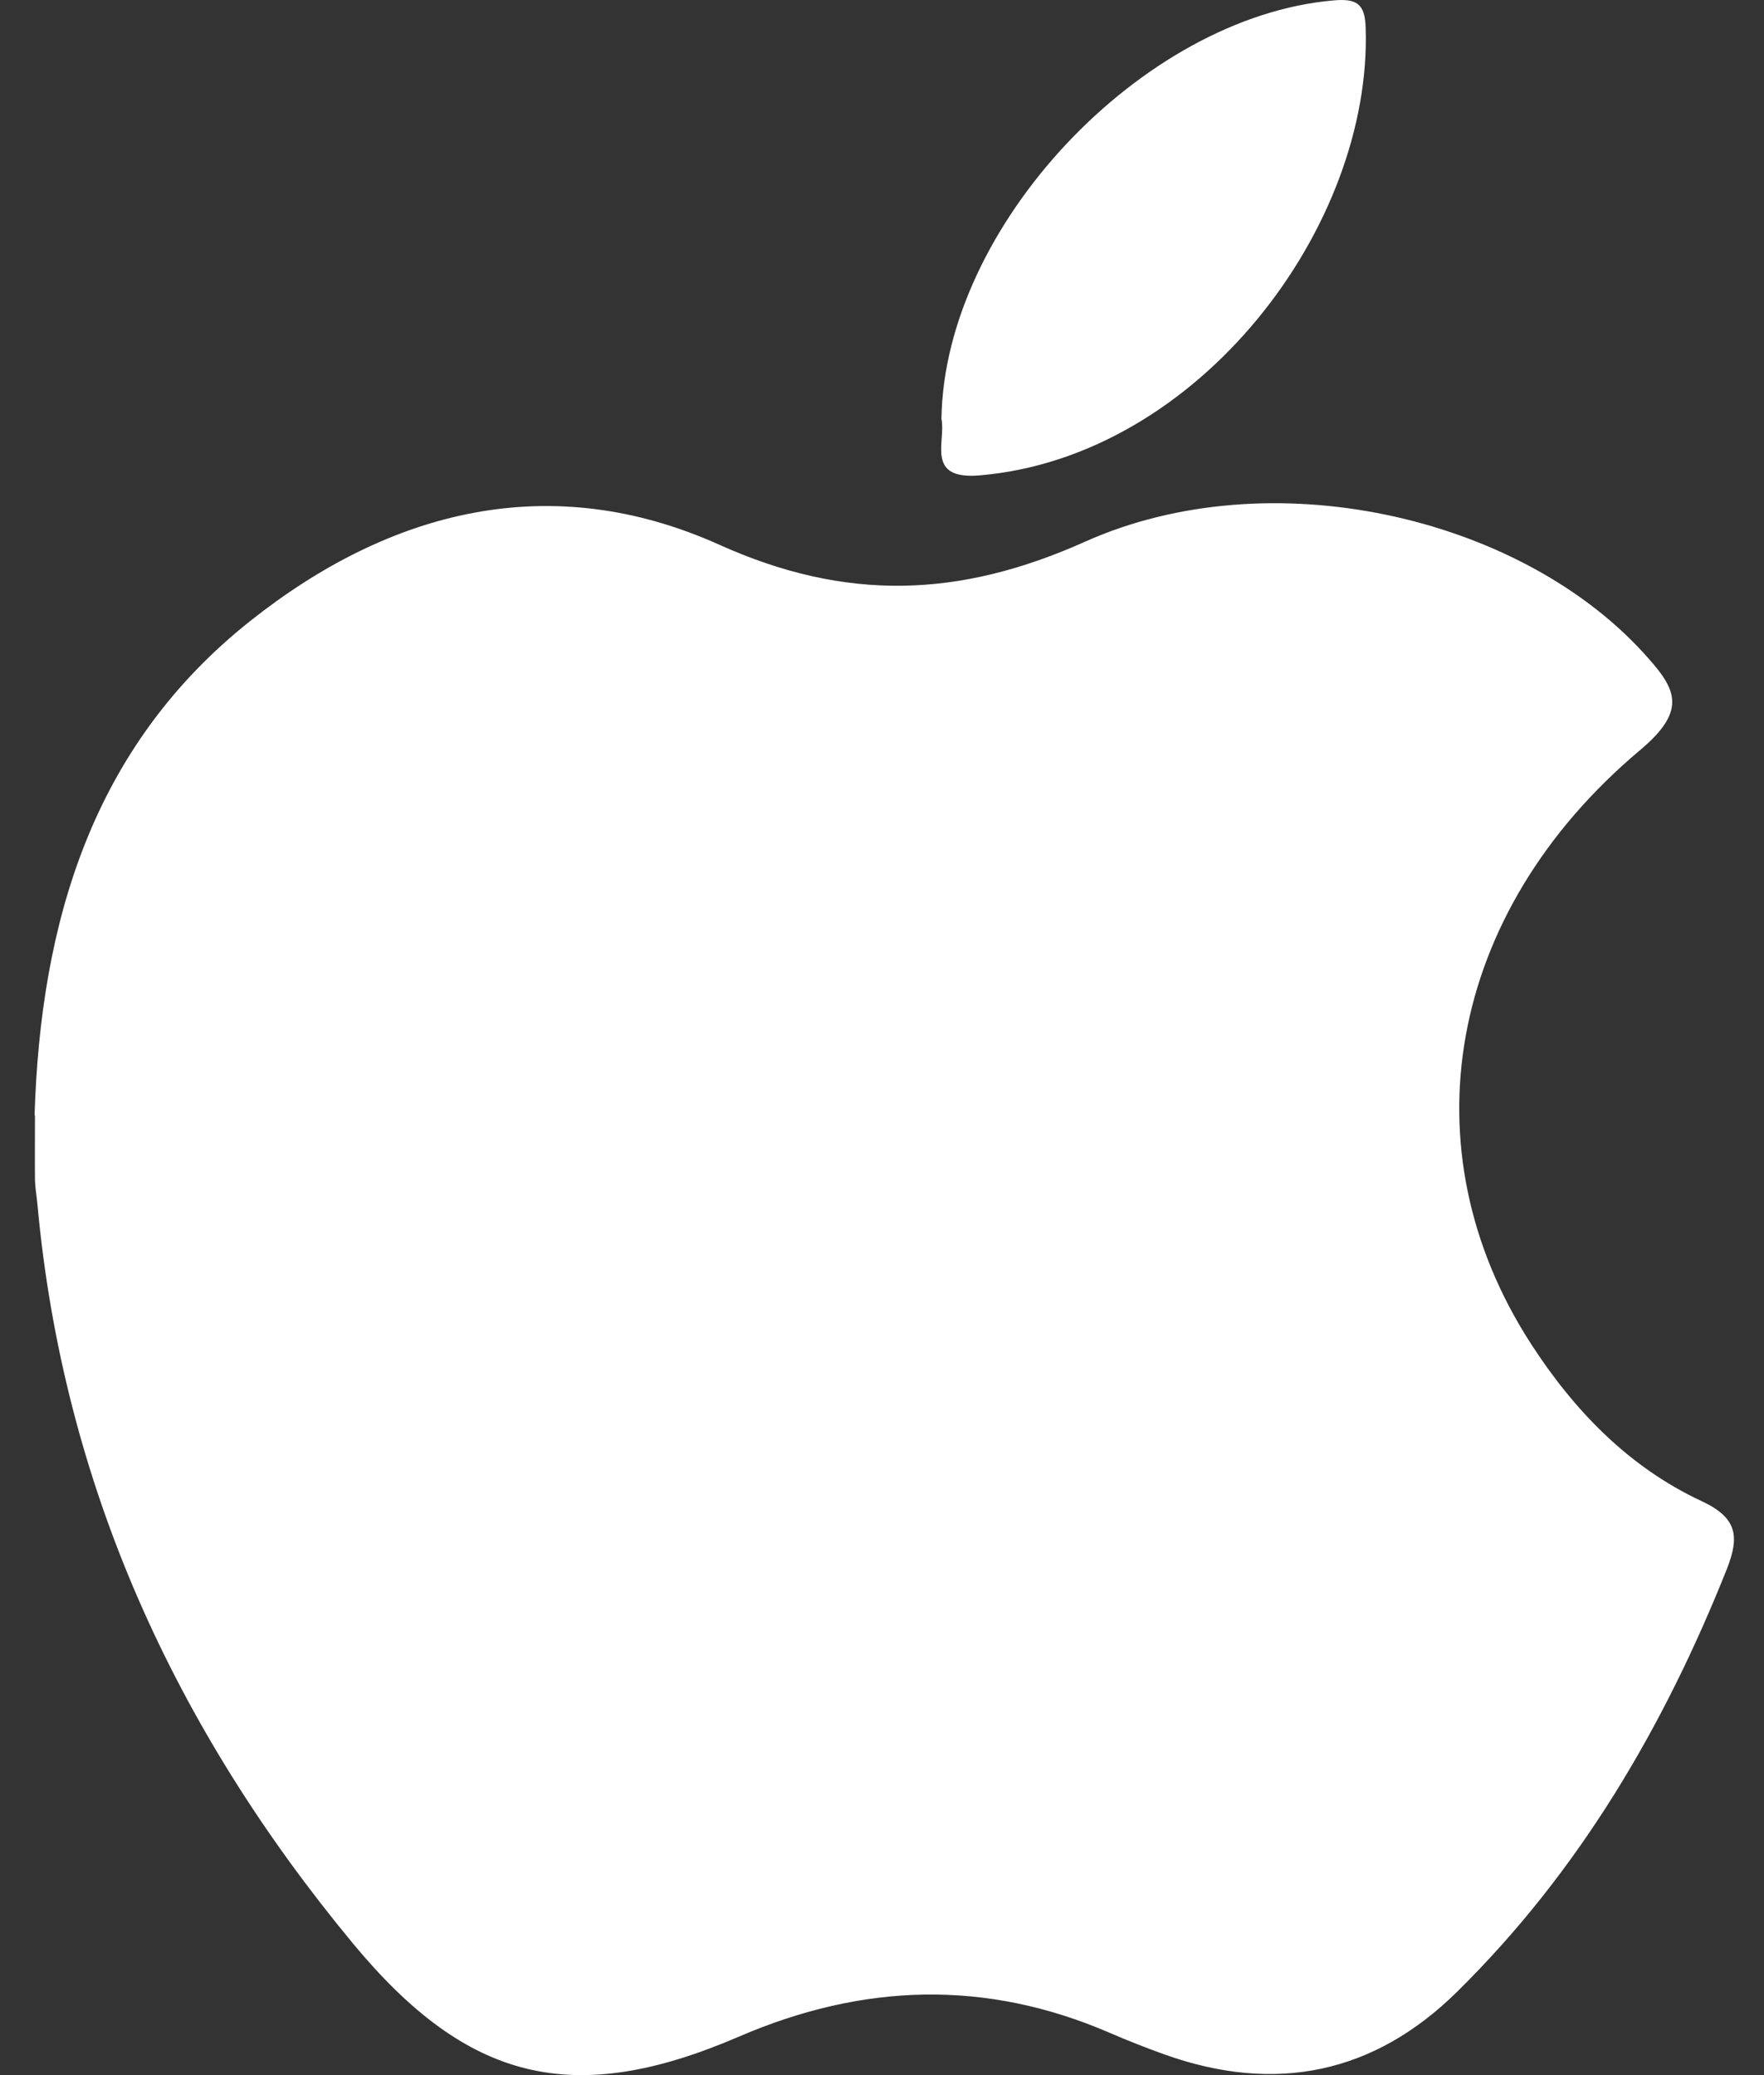 <svg width="17" height="20" viewBox="0 0 17 20" fill="none" xmlns="http://www.w3.org/2000/svg">
<rect x="0" y="0" width="17" height="20" fill="#333333" stroke="none"/>
<path d="M0.333 10.754C0.39 8.888 0.889 7.193 2.413 5.984C3.761 4.914 5.308 4.519 6.934 5.251C8.152 5.799 9.245 5.765 10.461 5.219C12.238 4.426 14.622 4.971 15.829 6.282C16.143 6.625 16.283 6.83 15.804 7.231C13.938 8.801 13.547 11.082 14.752 12.948C15.167 13.591 15.694 14.139 16.397 14.467C16.741 14.627 16.766 14.805 16.643 15.12C16.036 16.644 15.22 18.035 14.045 19.194C13.242 19.988 12.29 20.182 11.223 19.801C11.045 19.737 10.869 19.668 10.696 19.593C9.498 19.075 8.314 19.114 7.119 19.63C5.525 20.316 4.507 20.065 3.403 18.733C1.683 16.657 0.606 14.303 0.36 11.6C0.353 11.525 0.339 11.449 0.337 11.374C0.335 11.166 0.337 10.957 0.337 10.749L0.333 10.754Z" fill="white"/>
<path d="M9.073 4.037C9.098 2.184 11.005 0.163 12.851 0.004C13.069 -0.015 13.154 0.031 13.161 0.264C13.227 2.18 11.555 4.404 9.438 4.582C8.915 4.625 9.118 4.253 9.073 4.039V4.037Z" fill="white"/>
</svg>
